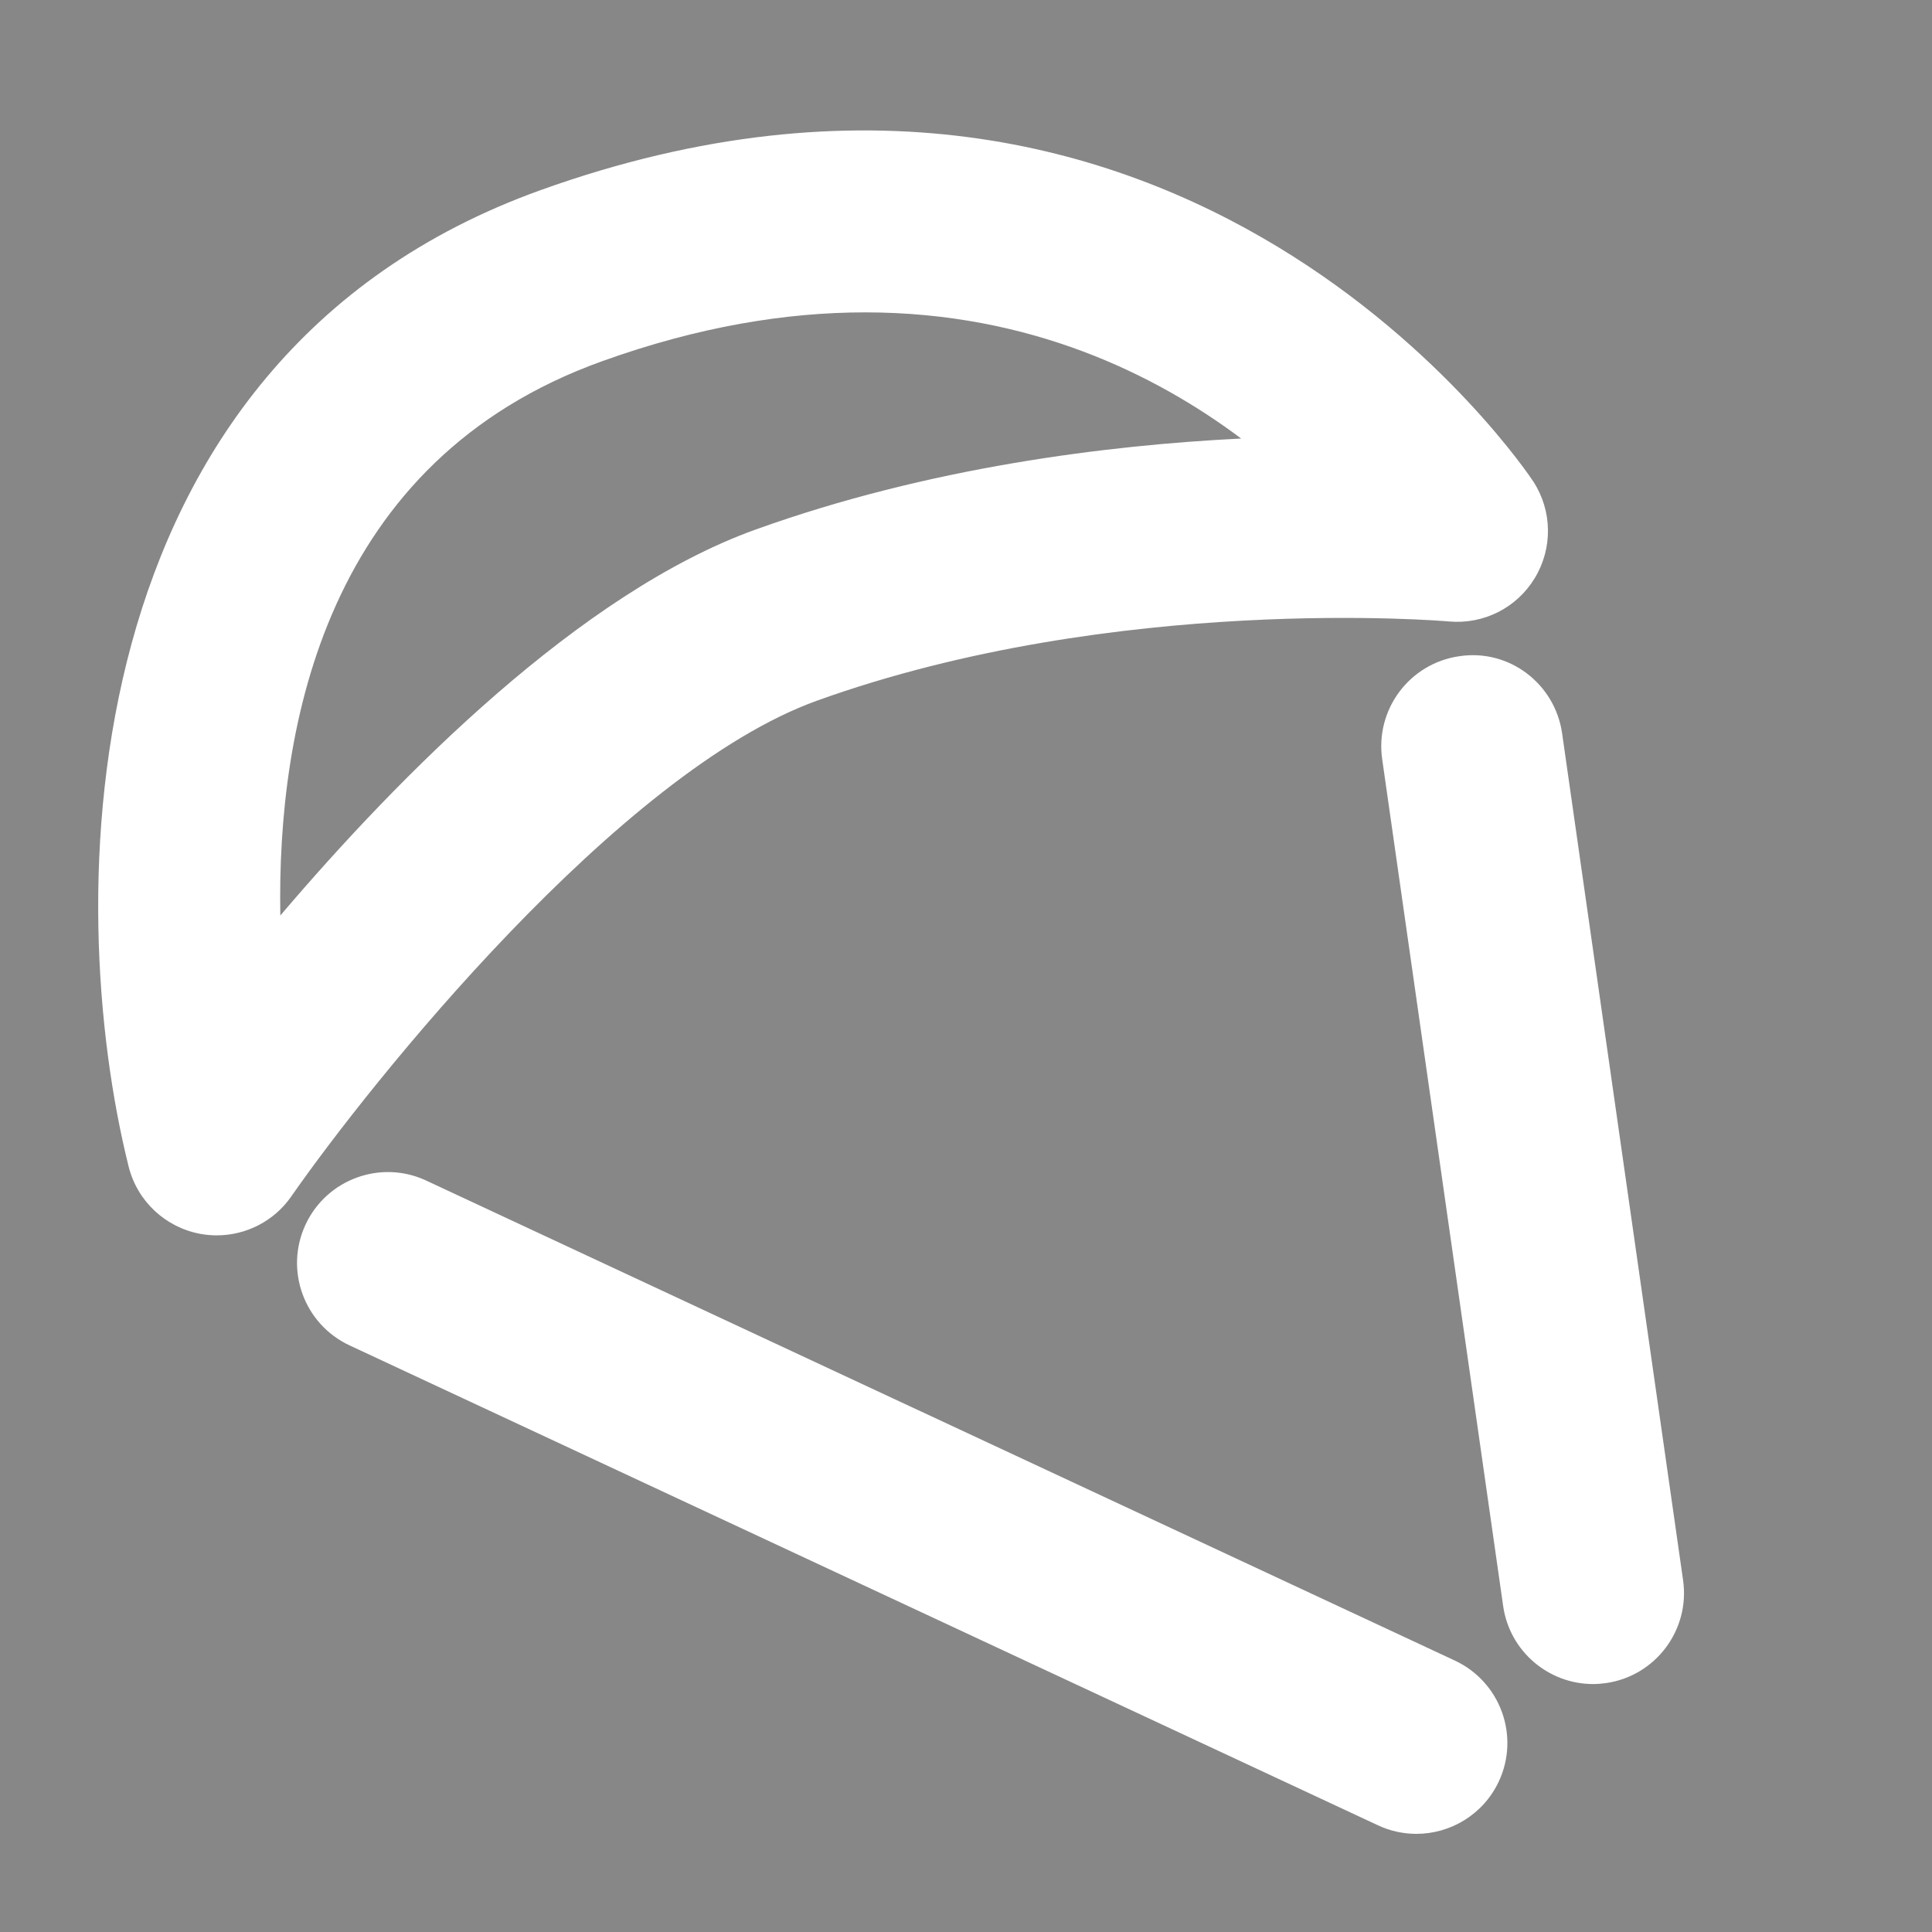 <?xml version="1.0" encoding="utf-8"?>
<!-- Generator: Adobe Illustrator 24.0.3, SVG Export Plug-In . SVG Version: 6.00 Build 0)  -->
<svg version="1.1" id="Laag_1" xmlns="http://www.w3.org/2000/svg" xmlns:xlink="http://www.w3.org/1999/xlink" x="0px" y="0px"
	 viewBox="0 0 283.46 283.46" style="enable-background:new 0 0 283.46 283.46;" xml:space="preserve">
<style type="text/css">
	.st0{fill:#878787;}
	.st1{clip-path:url(#SVGID_2_);fill:#FFFFFF;}
</style>
<rect class="st0" width="283.46" height="283.46"/>
<g>
	<defs>
		<rect id="SVGID_1_" width="283.46" height="283.46"/>
	</defs>
	<clipPath id="SVGID_2_">
		<use xlink:href="#SVGID_1_"  style="overflow:visible;"/>
	</clipPath>
	<path class="st1" d="M207.81,269.06c-1.89,0-3.81-0.4-5.63-1.25L51.28,197.39c-6.67-3.12-9.56-11.05-6.45-17.72
		c3.11-6.69,11.08-9.57,17.72-6.45l150.91,70.42c6.67,3.12,9.56,11.05,6.45,17.72C217.64,266.21,212.83,269.06,207.81,269.06z
		 M233.73,247.08c-6.53,0-12.24-4.8-13.19-11.45l-17.75-124.26c-1.04-7.29,4.03-14.05,11.31-15.09c7.3-1.12,14.04,4.02,15.09,11.31
		l17.75,124.26c1.04,7.29-4.03,14.05-11.31,15.09C234.99,247.03,234.35,247.08,233.73,247.08z M31.8,181.25
		c-0.8,0-1.6-0.07-2.41-0.22c-5.14-0.95-9.26-4.81-10.52-9.89C9.24,132.56,9.49,52.96,79.33,27.89
		c94.75-34.01,145.16,42.01,145.65,42.78c2.77,4.28,2.85,9.76,0.21,14.13c-2.63,4.37-7.51,6.84-12.61,6.38
		c-0.51-0.06-48.85-4.15-92.68,11.61c-29.02,10.42-65.53,56.04-77.16,72.74C40.23,179.16,36.11,181.25,31.8,181.25z M126.93,45.83
		c-11.55,0-24.41,2.07-38.6,7.17c-40.54,14.55-47.7,53.48-47.2,81.32c17.54-20.61,44.03-47.38,69.74-56.63
		c25.38-9.12,51.5-12.37,71.23-13.35C169.51,54.91,151.1,45.83,126.93,45.83z"/>
</g>
</svg>
